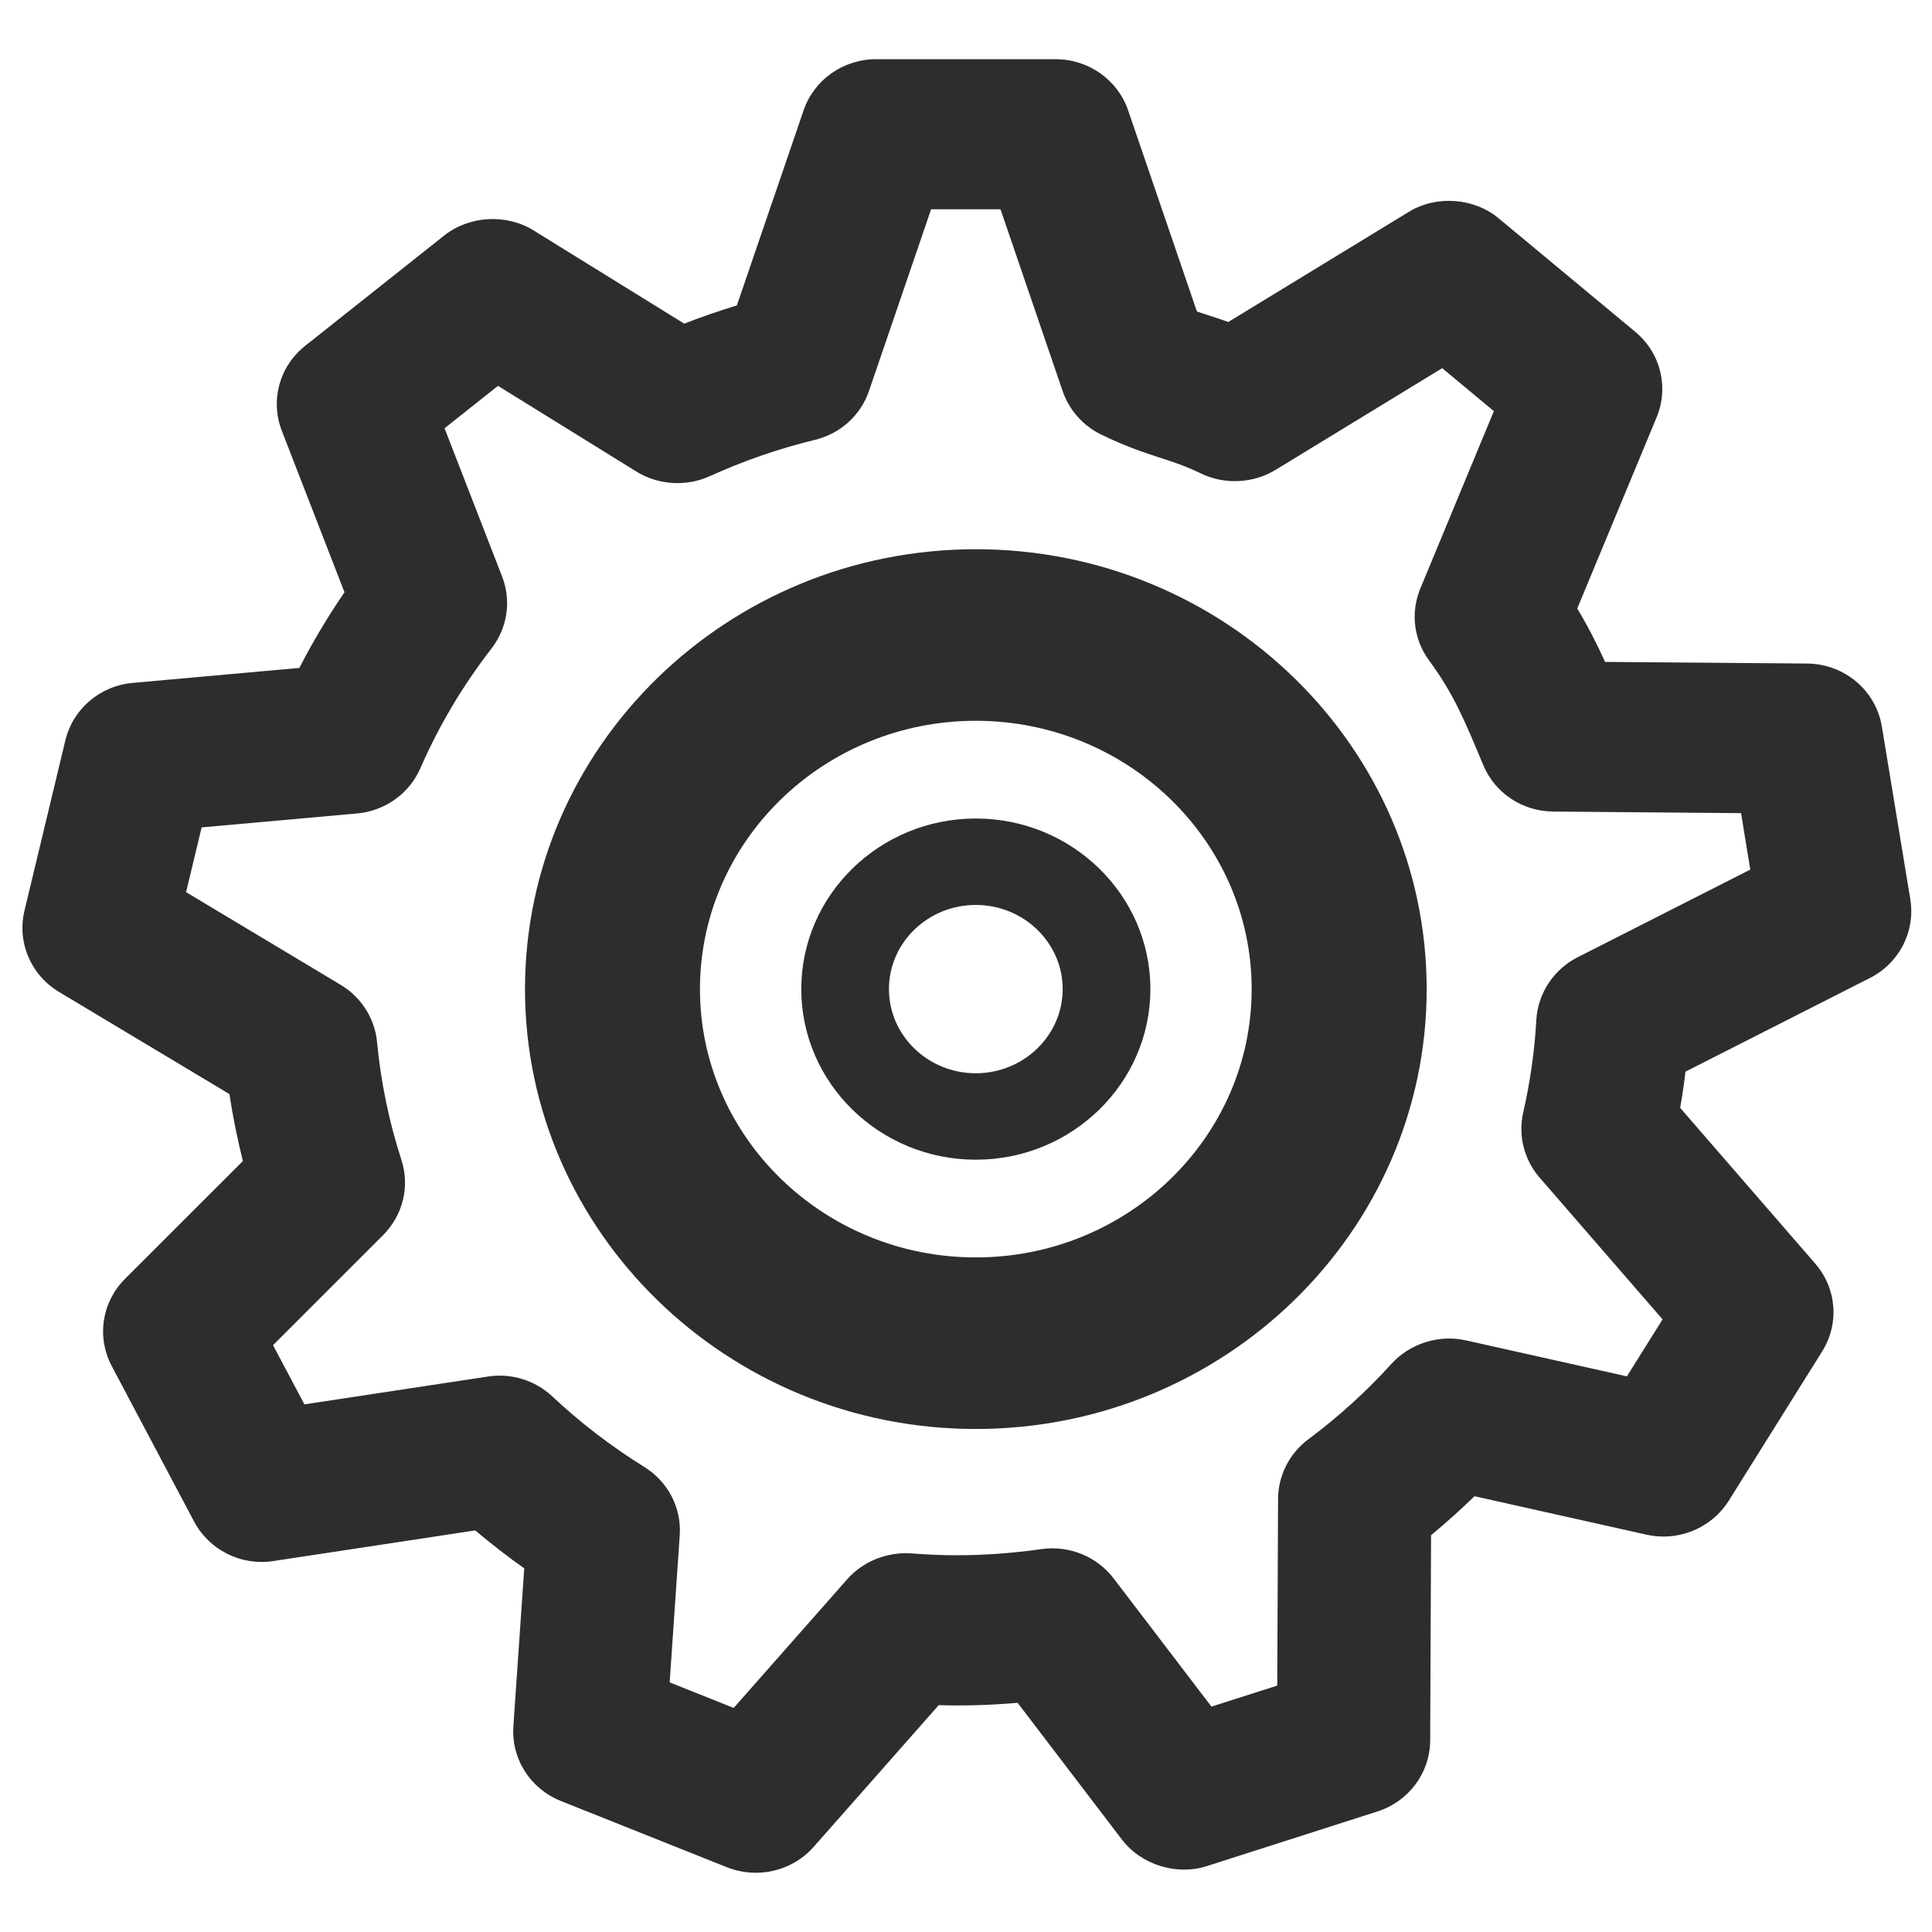 <?xml version="1.0" encoding="utf-8"?>
<!-- Generator: Adobe Illustrator 15.1.0, SVG Export Plug-In . SVG Version: 6.00 Build 0)  -->
<!DOCTYPE svg PUBLIC "-//W3C//DTD SVG 1.1//EN" "http://www.w3.org/Graphics/SVG/1.1/DTD/svg11.dtd">
<svg version="1.1" id="Layer_1" xmlns="http://www.w3.org/2000/svg" xmlns:xlink="http://www.w3.org/1999/xlink" x="0px" y="0px"
	 width="50px" height="50px" viewBox="0 0 50 50" enable-background="new 0 0 50 50" xml:space="preserve">
<g>
	<path fill="#2D2D2D" d="M25.253,30.013c2.492,0,4.519-1.981,4.519-4.416c0-2.434-2.027-4.414-4.519-4.414
		c-2.49,0-4.516,1.98-4.516,4.414C20.737,28.031,22.763,30.013,25.253,30.013z M25.253,23.42c1.24,0,2.249,0.977,2.249,2.177
		c0,1.201-1.009,2.179-2.249,2.179c-1.239,0-2.247-0.978-2.247-2.179C23.006,24.396,24.014,23.42,25.253,23.42z"/>
	<path fill="#2D2D2D" d="M36.922,25.598c0-6.277-5.234-11.384-11.668-11.384c-6.433,0-11.667,5.107-11.667,11.384
		c0,6.277,5.234,11.384,11.667,11.384C31.688,36.981,36.922,31.875,36.922,25.598z M25.253,18.654c3.937,0,7.14,3.115,7.14,6.944
		c0,3.829-3.203,6.944-7.14,6.944c-3.936,0-7.138-3.115-7.138-6.944C18.115,21.769,21.317,18.654,25.253,18.654z"/>
	<path fill="#2D2D2D" d="M48.703,18.806c-0.154-0.939-0.97-1.626-1.938-1.634l-5.226-0.042c-0.19-0.418-0.421-0.886-0.72-1.381
		l2.054-4.949c0.324-0.78,0.102-1.67-0.555-2.215l-3.533-2.935c-0.639-0.533-1.615-0.603-2.325-0.167l-4.672,2.85
		c-0.169-0.06-0.332-0.114-0.51-0.172c-0.104-0.033-0.203-0.065-0.302-0.099l-1.78-5.206c-0.271-0.792-1.025-1.324-1.878-1.324
		h-4.644c-0.852,0-1.606,0.532-1.877,1.324L19.07,7.904c-0.46,0.141-0.917,0.298-1.362,0.472l-3.906-2.417
		c-0.699-0.431-1.657-0.377-2.302,0.133L7.899,8.949c-0.668,0.529-0.911,1.414-0.605,2.201l1.621,4.178
		c-0.431,0.631-0.823,1.287-1.168,1.958l-4.309,0.387c-0.849,0.075-1.551,0.673-1.747,1.489l-1.058,4.407
		c-0.196,0.819,0.164,1.665,0.896,2.103l4.409,2.643c0.087,0.582,0.205,1.163,0.348,1.733l-3.051,3.049
		c-0.601,0.601-0.739,1.508-0.343,2.257l2.129,4.02c0.388,0.733,1.208,1.158,2.06,1.025l5.218-0.792
		c0.405,0.342,0.83,0.671,1.268,0.983l-0.281,4.089c-0.057,0.838,0.437,1.614,1.23,1.931l4.301,1.716
		c0.239,0.093,0.489,0.141,0.743,0.141c0.576,0,1.122-0.244,1.498-0.67l3.236-3.668c0.688,0.021,1.324,0,2.042-0.06l2.701,3.541
		c0.496,0.65,1.411,0.937,2.198,0.684l4.412-1.413c0.813-0.26,1.362-0.999,1.366-1.84l0.023-5.31
		c0.385-0.319,0.762-0.657,1.124-1.009l4.454,0.996c0.145,0.031,0.291,0.048,0.438,0.048c0.685,0,1.331-0.354,1.688-0.927
		l2.417-3.864c0.45-0.719,0.378-1.633-0.18-2.274l-3.494-4.029c0.054-0.312,0.1-0.624,0.137-0.938l4.774-2.424
		c0.759-0.385,1.179-1.202,1.045-2.034L48.703,18.806z M16.674,37.964c-0.851-0.527-1.651-1.141-2.377-1.822
		c-0.444-0.418-1.064-0.612-1.672-0.517l-4.746,0.72l-0.813-1.532l2.849-2.848c0.515-0.517,0.696-1.264,0.473-1.949
		c-0.319-0.983-0.531-2.009-0.63-3.048c-0.057-0.608-0.408-1.161-0.939-1.479l-4.003-2.4l0.402-1.676l4.022-0.361
		c0.724-0.065,1.353-0.514,1.64-1.171c0.478-1.097,1.096-2.139,1.84-3.097c0.415-0.539,0.518-1.236,0.273-1.867l-1.488-3.833
		l1.383-1.098l3.587,2.221c0.563,0.347,1.288,0.392,1.891,0.118c0.874-0.398,1.79-0.715,2.722-0.941
		c0.661-0.16,1.185-0.633,1.402-1.268l1.607-4.7h1.796l1.609,4.709c0.166,0.484,0.528,0.893,0.997,1.122
		c0.645,0.314,1.138,0.474,1.538,0.604c0.357,0.116,0.64,0.207,1.049,0.405c0.602,0.292,1.349,0.256,1.921-0.093l4.317-2.635
		l1.337,1.112l-1.902,4.588c-0.258,0.623-0.174,1.32,0.226,1.866c0.631,0.859,0.904,1.514,1.399,2.7
		c0.3,0.729,1.013,1.204,1.816,1.209l4.858,0.041l0.239,1.461l-4.473,2.271c-0.619,0.317-1.026,0.938-1.064,1.621
		c-0.044,0.794-0.158,1.6-0.34,2.396c-0.135,0.593,0.024,1.222,0.424,1.682l3.183,3.67l-0.923,1.475l-4.169-0.932
		c-0.696-0.155-1.442,0.08-1.92,0.603c-0.646,0.715-1.372,1.373-2.155,1.958c-0.488,0.361-0.781,0.938-0.784,1.539l-0.021,4.835
		l-1.703,0.544l-2.531-3.317c-0.429-0.561-1.139-0.862-1.871-0.759c-0.732,0.105-1.477,0.159-2.213,0.159
		c-0.35,0-0.719-0.016-1.162-0.049c-0.622-0.039-1.235,0.204-1.646,0.666l-2.941,3.334l-1.657-0.661l0.26-3.801
		C17.642,39.026,17.291,38.347,16.674,37.964z"/>
</g>
</svg>
